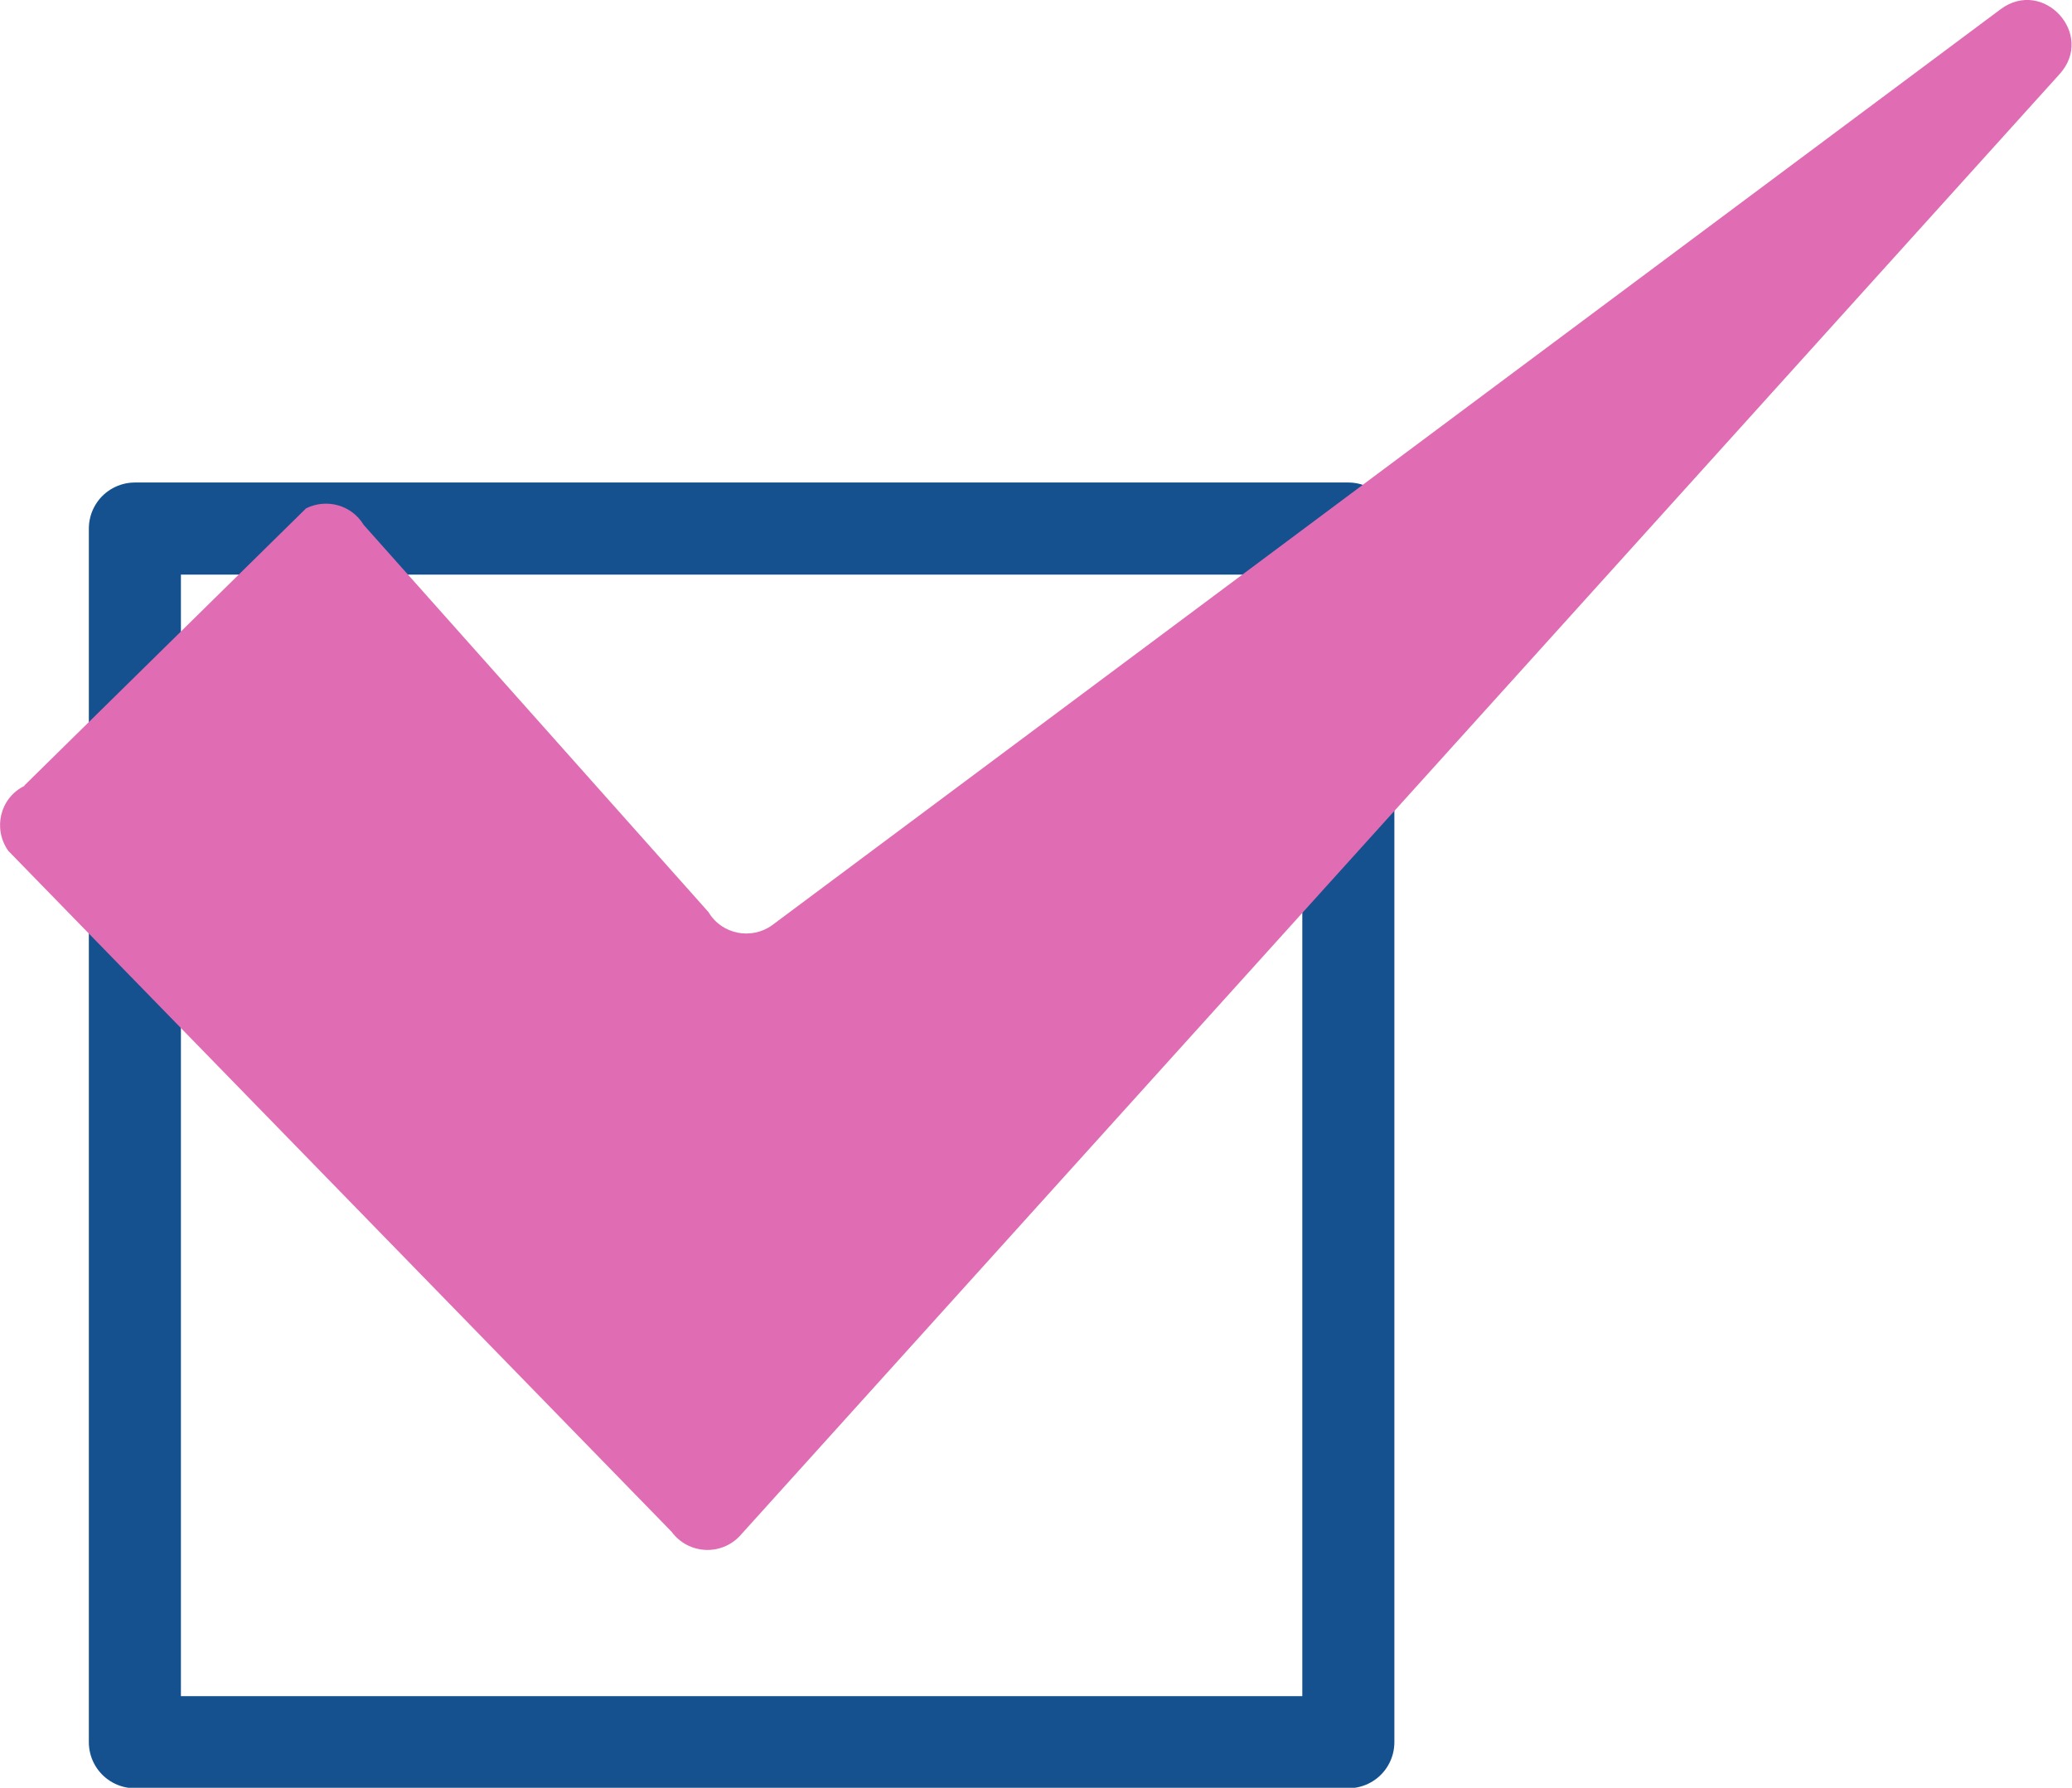 <?xml version="1.0" encoding="UTF-8"?>
<svg id="_レイヤー_2" data-name="レイヤー 2" xmlns="http://www.w3.org/2000/svg" viewBox="0 0 45.01 38.83">
  <defs>
    <style>
      .cls-1 {
        fill: #e06cb4;
      }

      .cls-2 {
        fill: none;
        stroke: #14518e;
        stroke-linecap: round;
        stroke-linejoin: round;
        stroke-width: 2px;
      }
    </style>
  </defs>
  <g id="_デザイン" data-name="デザイン">
    <rect class="cls-2" x="2.93" y="11.48" width="26.36" height="26.36"/>
    <path class="cls-1" d="M.53,17.06l6.12-6.02c.45-.22.99-.07,1.25.36l7.49,8.41c.29.49.94.61,1.39.28L43.46.2c.93-.69,2.06.55,1.28,1.41l-28.66,31.74c-.41.45-1.13.41-1.49-.08L.18,18.48c-.34-.48-.18-1.15.35-1.41Z"/>
  </g>
</svg>